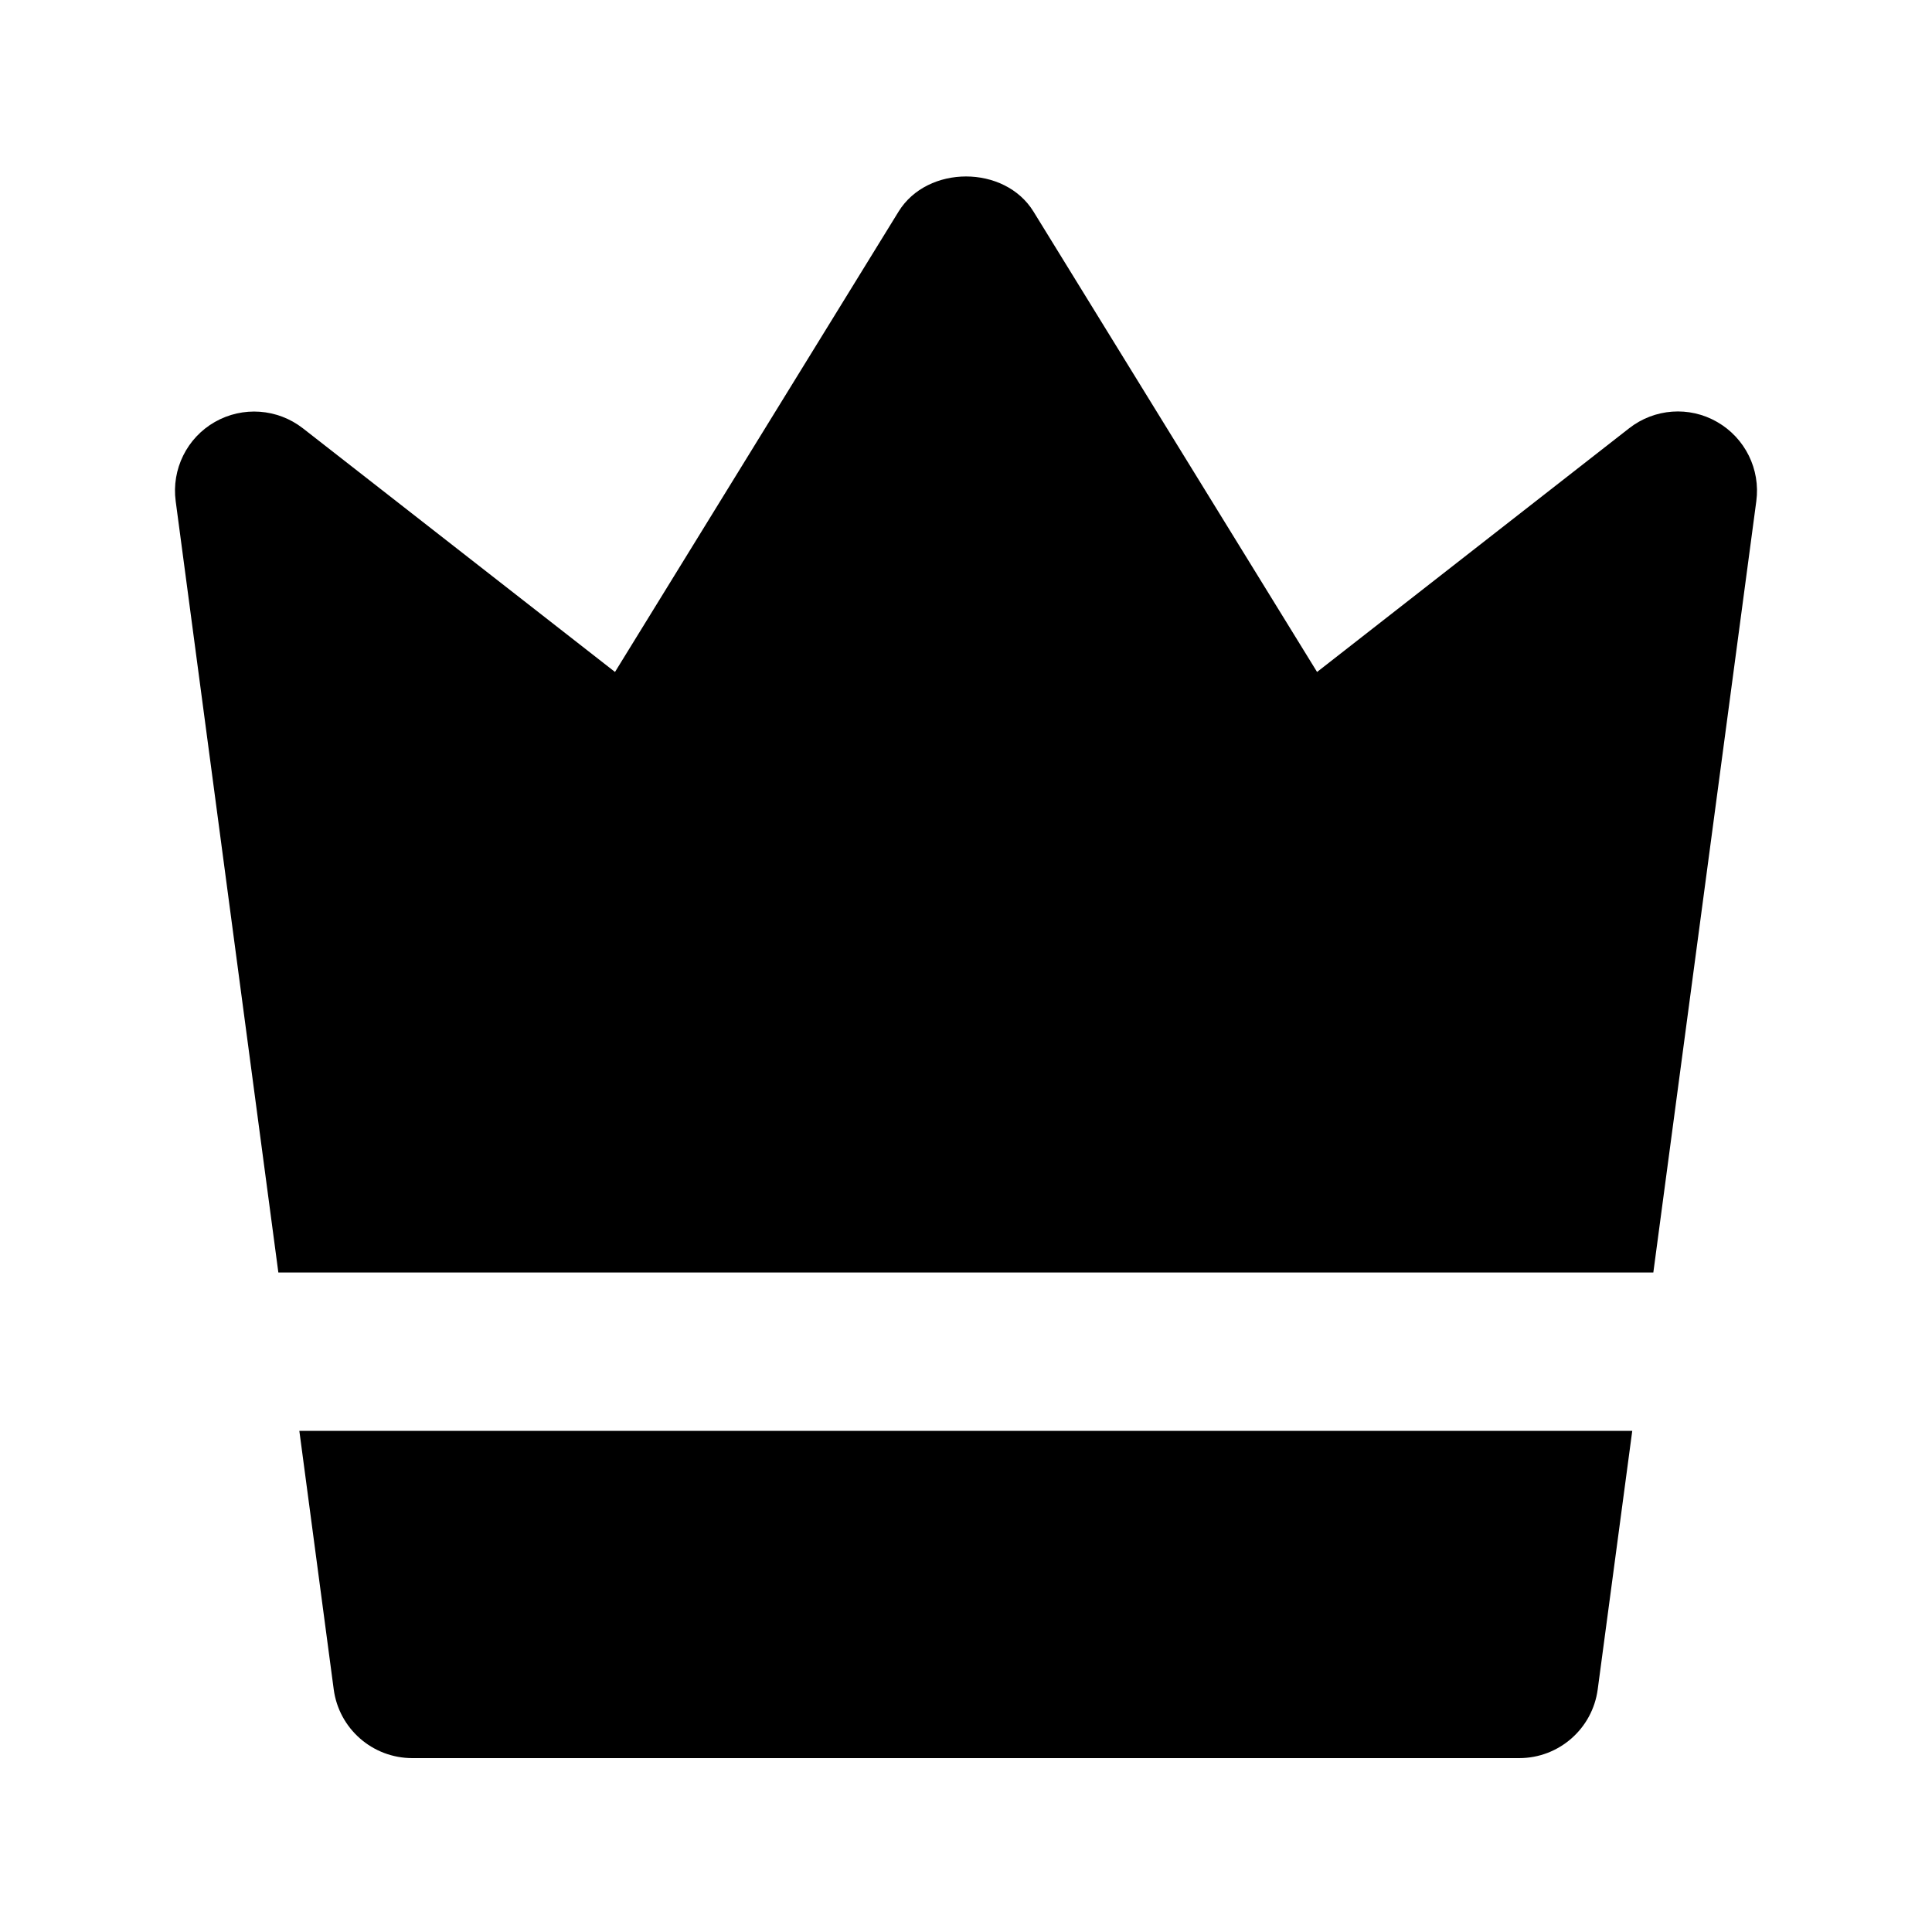 <?xml version="1.0" encoding="UTF-8"?>
<!-- Uploaded to: ICON Repo, www.iconrepo.com, Generator: ICON Repo Mixer Tools -->
<svg fill="#000000" width="800px" height="800px" version="1.1" viewBox="144 144 512 512" xmlns="http://www.w3.org/2000/svg">
 <g>
  <path d="m223.33 523.2 9.109 68.496c1.387 10.438 10.289 18.223 20.828 18.223h293.34c10.516 0 19.418-7.789 20.805-18.223l9.152-68.496z"/>
  <path d="m582.15 481.22 27.289-204.4c1.133-8.461-2.981-16.75-10.371-20.992-7.391-4.262-16.625-3.59-23.344 1.68l-82.688 64.57-75.152-122.01c-7.641-12.406-28.109-12.406-35.75 0l-75.152 122.01-82.707-64.57c-6.738-5.246-15.953-5.898-23.344-1.68-7.391 4.219-11.504 12.531-10.371 20.992l27.207 204.4z"/>
 </g>
</svg>